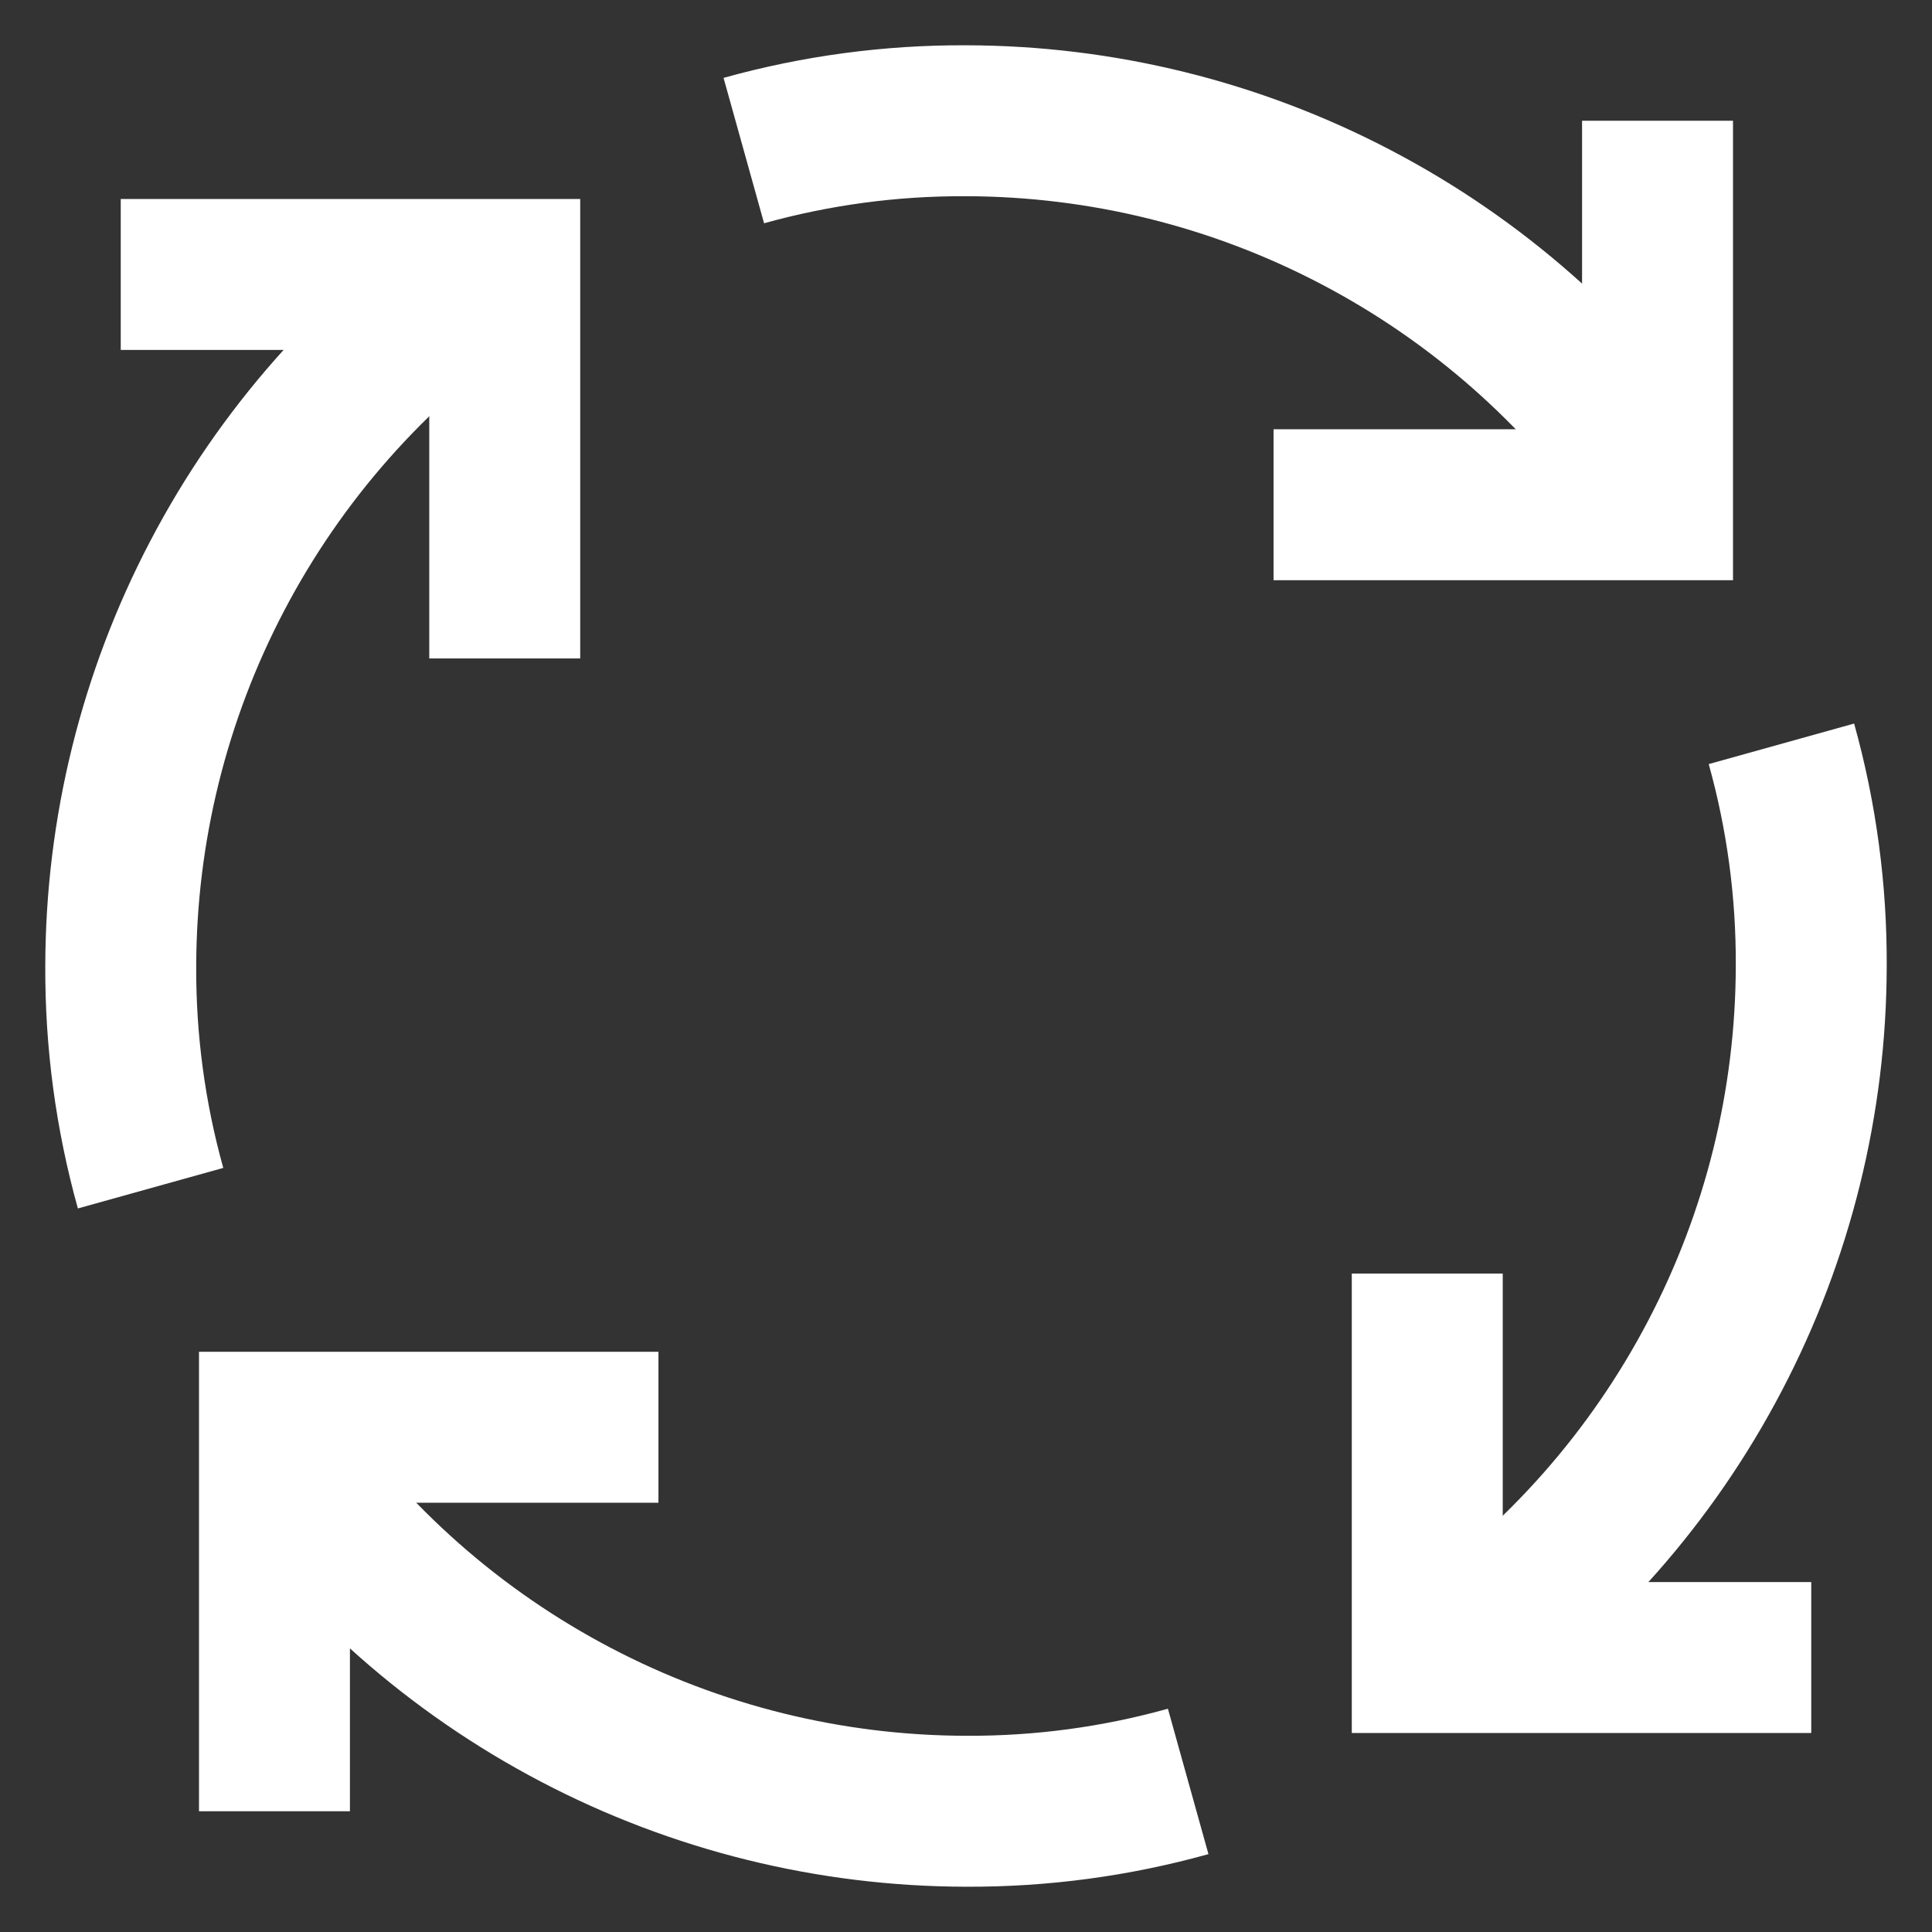<svg width="16" height="16" viewBox="0 0 16 16" fill="none" xmlns="http://www.w3.org/2000/svg">
<rect x="0" y="0" width="16" height="16" fill="#333333" stroke="none"/>
<g clip-path="url(#clip0_391_1202)">
<path d="M13.727 1V4.18H10.547" stroke="white" stroke-width="1.25" stroke-miterlimit="10"/>
<path d="M2.273 15V11.82H5.453" stroke="white" stroke-width="1.25" stroke-miterlimit="10"/>
<path d="M15 13.727H11.82V10.547" stroke="white" stroke-width="1.25" stroke-miterlimit="10"/>
<path d="M1 2.273H4.18V5.453" stroke="white" stroke-width="1.25" stroke-miterlimit="10"/>
<path d="M6.16 1.247C6.759 1.08 7.378 0.997 8 1C9.126 1.002 10.234 1.276 11.231 1.799C12.228 2.321 13.084 3.076 13.727 4" stroke="white" stroke-width="1.25" stroke-miterlimit="10"/>
<path d="M1.247 9.84C1.08 9.241 0.997 8.622 1 8C1.002 6.875 1.276 5.766 1.799 4.769C2.321 3.772 3.076 2.916 4 2.273" stroke="white" stroke-width="1.25" stroke-miterlimit="10"/>
<path d="M2.273 12C2.916 12.924 3.772 13.679 4.769 14.201C5.766 14.724 6.875 14.998 8 15C8.622 15.003 9.241 14.92 9.84 14.753" stroke="white" stroke-width="1.25" stroke-miterlimit="10"/>
<path d="M14.753 6.16C14.92 6.759 15.003 7.378 15 8C14.998 9.126 14.724 10.234 14.201 11.231C13.679 12.228 12.924 13.084 12 13.727" stroke="white" stroke-width="1.25" stroke-miterlimit="10"/>
</g>
<defs>
<clipPath id="clip0_391_1202">
<rect width="16" height="16" fill="white"/>
</clipPath>
</defs>
</svg>
